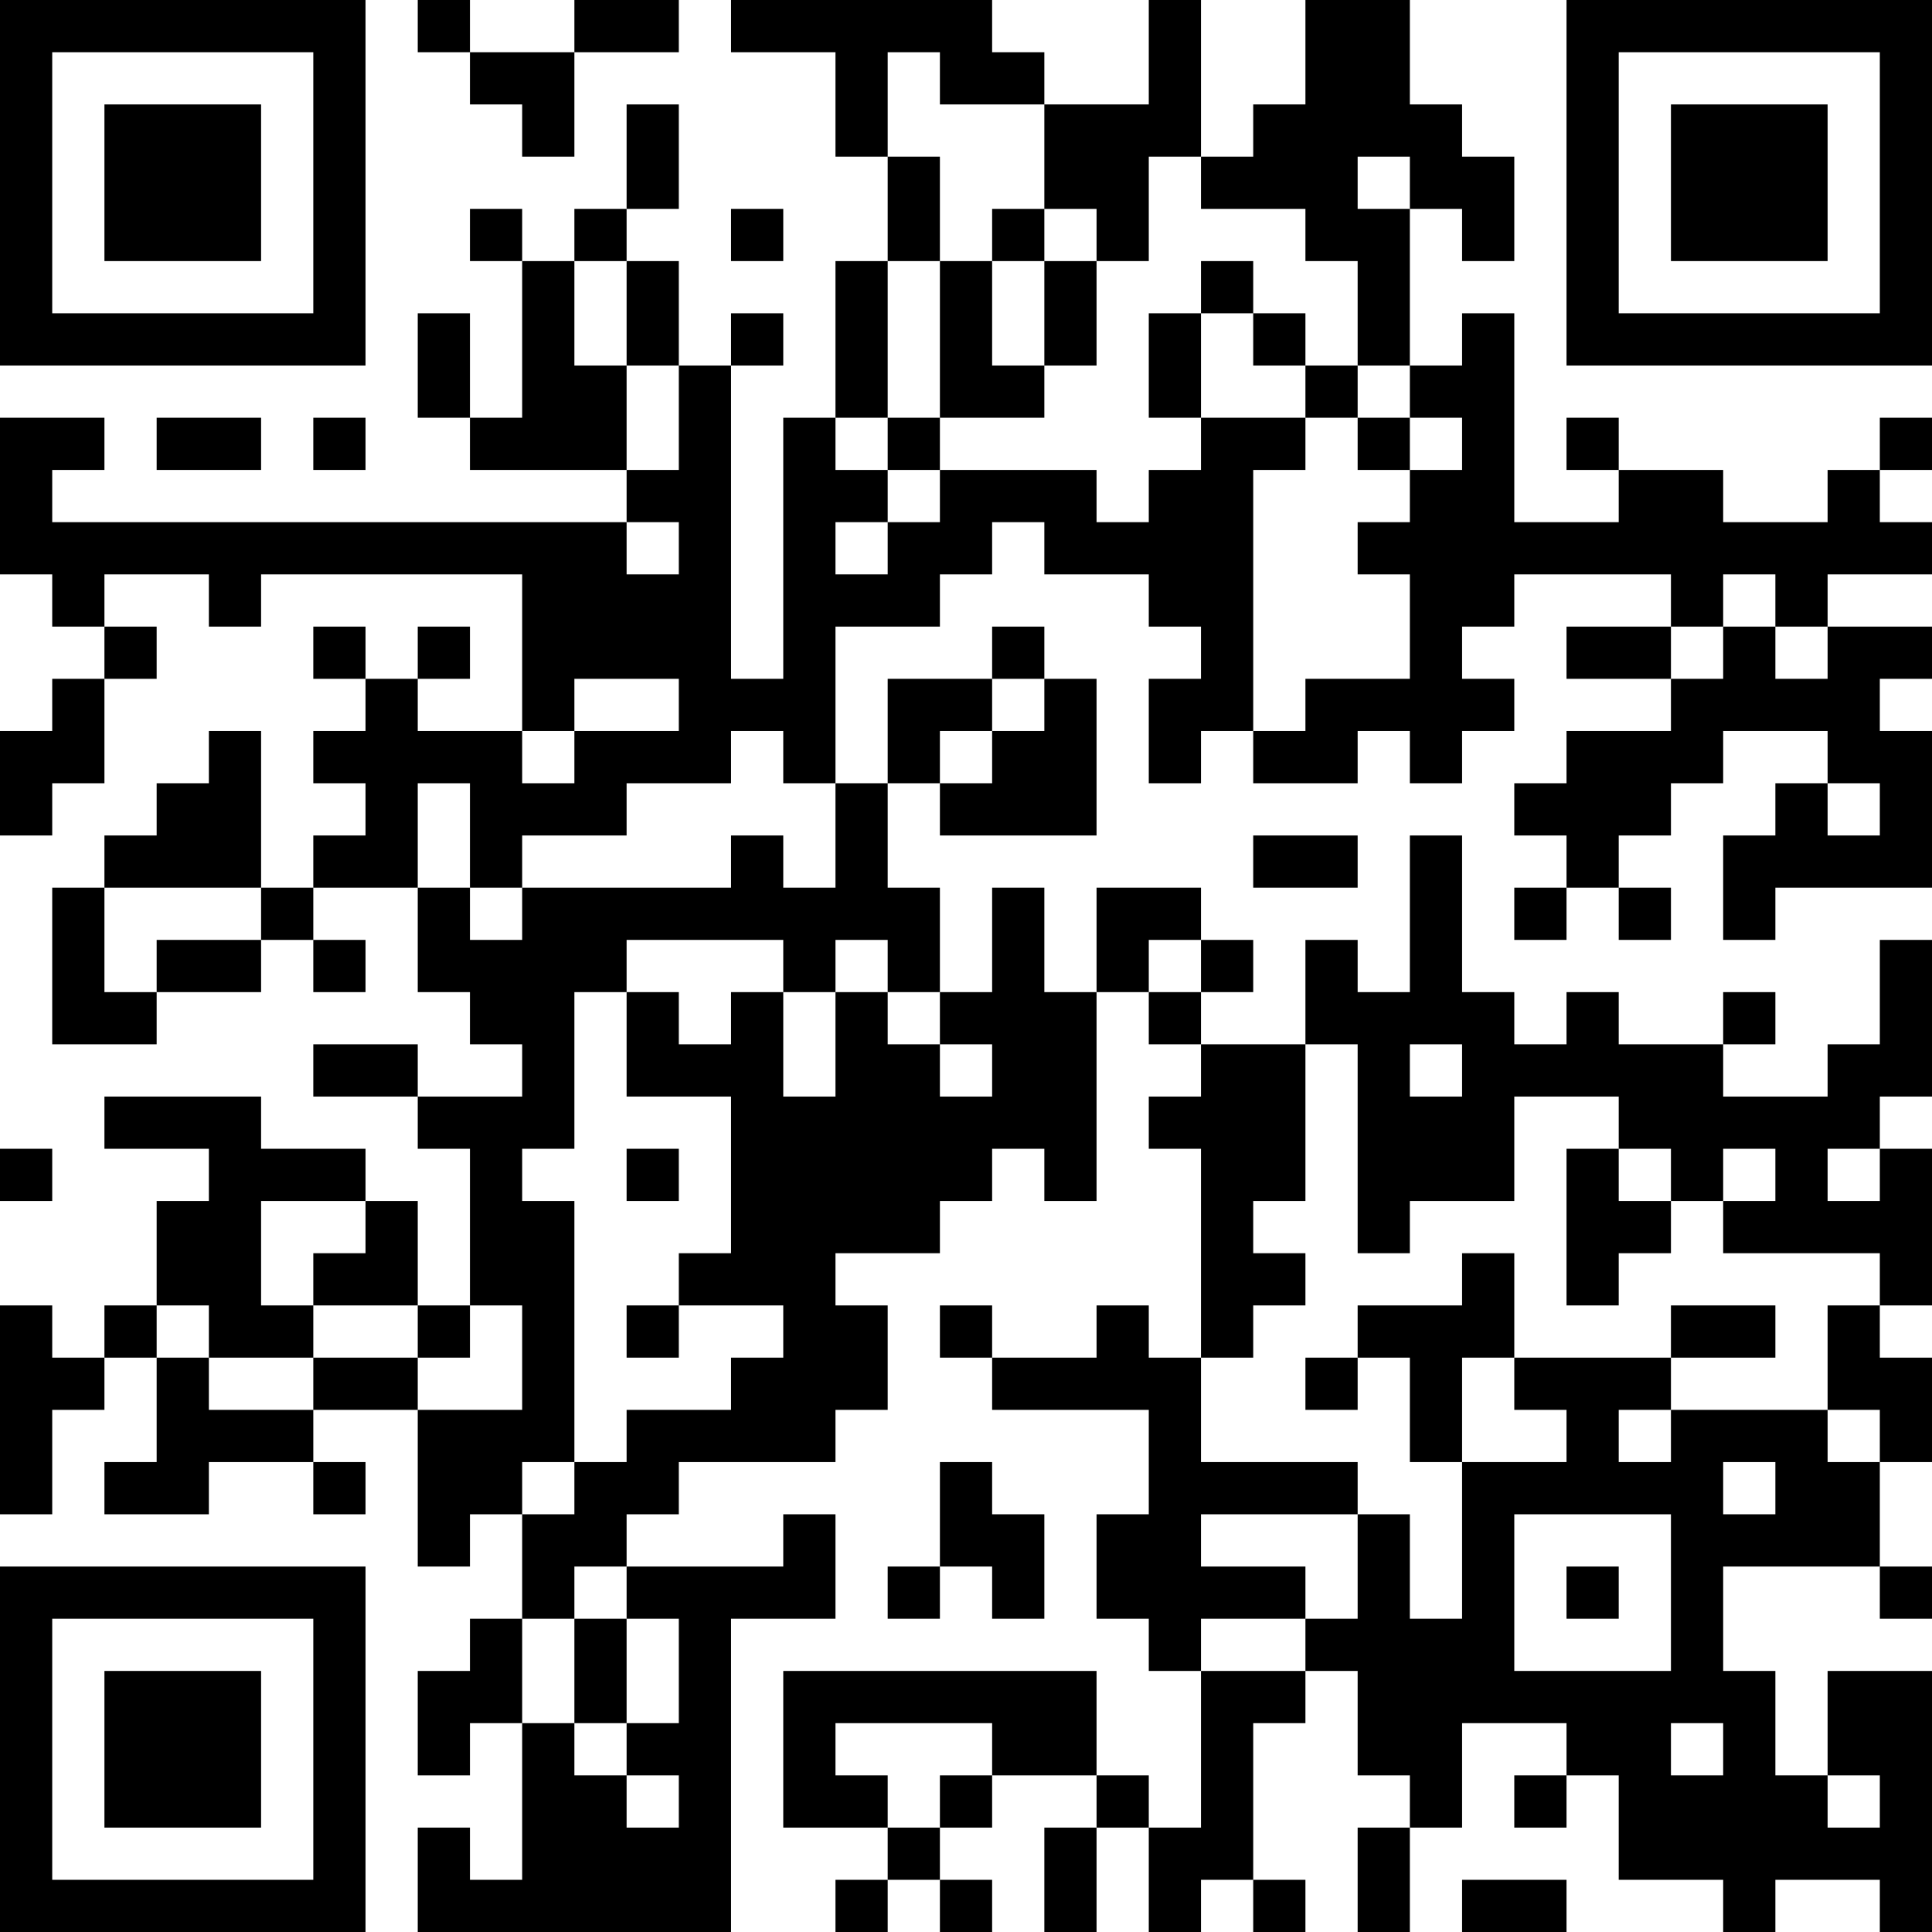<?xml version="1.0" encoding="UTF-8"?>
<svg xmlns="http://www.w3.org/2000/svg" version="1.1" width="400" height="400" viewBox="0 0 400 400"><rect x="0" y="0" width="400" height="400" fill="#ffffff"/><g transform="scale(10.811)"><g transform="translate(0,0)"><path fill-rule="evenodd" d="M8 0L8 1L9 1L9 2L10 2L10 3L11 3L11 1L13 1L13 0L11 0L11 1L9 1L9 0ZM14 0L14 1L16 1L16 3L17 3L17 5L16 5L16 8L15 8L15 13L14 13L14 7L15 7L15 6L14 6L14 7L13 7L13 5L12 5L12 4L13 4L13 2L12 2L12 4L11 4L11 5L10 5L10 4L9 4L9 5L10 5L10 8L9 8L9 6L8 6L8 8L9 8L9 9L12 9L12 10L1 10L1 9L2 9L2 8L0 8L0 11L1 11L1 12L2 12L2 13L1 13L1 14L0 14L0 16L1 16L1 15L2 15L2 13L3 13L3 12L2 12L2 11L4 11L4 12L5 12L5 11L10 11L10 14L8 14L8 13L9 13L9 12L8 12L8 13L7 13L7 12L6 12L6 13L7 13L7 14L6 14L6 15L7 15L7 16L6 16L6 17L5 17L5 14L4 14L4 15L3 15L3 16L2 16L2 17L1 17L1 20L3 20L3 19L5 19L5 18L6 18L6 19L7 19L7 18L6 18L6 17L8 17L8 19L9 19L9 20L10 20L10 21L8 21L8 20L6 20L6 21L8 21L8 22L9 22L9 25L8 25L8 23L7 23L7 22L5 22L5 21L2 21L2 22L4 22L4 23L3 23L3 25L2 25L2 26L1 26L1 25L0 25L0 29L1 29L1 27L2 27L2 26L3 26L3 28L2 28L2 29L4 29L4 28L6 28L6 29L7 29L7 28L6 28L6 27L8 27L8 30L9 30L9 29L10 29L10 31L9 31L9 32L8 32L8 34L9 34L9 33L10 33L10 36L9 36L9 35L8 35L8 37L14 37L14 31L16 31L16 29L15 29L15 30L12 30L12 29L13 29L13 28L16 28L16 27L17 27L17 25L16 25L16 24L18 24L18 23L19 23L19 22L20 22L20 23L21 23L21 19L22 19L22 20L23 20L23 21L22 21L22 22L23 22L23 26L22 26L22 25L21 25L21 26L19 26L19 25L18 25L18 26L19 26L19 27L22 27L22 29L21 29L21 31L22 31L22 32L23 32L23 35L22 35L22 34L21 34L21 32L15 32L15 35L17 35L17 36L16 36L16 37L17 37L17 36L18 36L18 37L19 37L19 36L18 36L18 35L19 35L19 34L21 34L21 35L20 35L20 37L21 37L21 35L22 35L22 37L23 37L23 36L24 36L24 37L25 37L25 36L24 36L24 33L25 33L25 32L26 32L26 34L27 34L27 35L26 35L26 37L27 37L27 35L28 35L28 33L30 33L30 34L29 34L29 35L30 35L30 34L31 34L31 36L33 36L33 37L34 37L34 36L36 36L36 37L37 37L37 32L35 32L35 34L34 34L34 32L33 32L33 30L36 30L36 31L37 31L37 30L36 30L36 28L37 28L37 26L36 26L36 25L37 25L37 22L36 22L36 21L37 21L37 18L36 18L36 20L35 20L35 21L33 21L33 20L34 20L34 19L33 19L33 20L31 20L31 19L30 19L30 20L29 20L29 19L28 19L28 16L27 16L27 19L26 19L26 18L25 18L25 20L23 20L23 19L24 19L24 18L23 18L23 17L21 17L21 19L20 19L20 17L19 17L19 19L18 19L18 17L17 17L17 15L18 15L18 16L21 16L21 13L20 13L20 12L19 12L19 13L17 13L17 15L16 15L16 12L18 12L18 11L19 11L19 10L20 10L20 11L22 11L22 12L23 12L23 13L22 13L22 15L23 15L23 14L24 14L24 15L26 15L26 14L27 14L27 15L28 15L28 14L29 14L29 13L28 13L28 12L29 12L29 11L32 11L32 12L30 12L30 13L32 13L32 14L30 14L30 15L29 15L29 16L30 16L30 17L29 17L29 18L30 18L30 17L31 17L31 18L32 18L32 17L31 17L31 16L32 16L32 15L33 15L33 14L35 14L35 15L34 15L34 16L33 16L33 18L34 18L34 17L37 17L37 14L36 14L36 13L37 13L37 12L35 12L35 11L37 11L37 10L36 10L36 9L37 9L37 8L36 8L36 9L35 9L35 10L33 10L33 9L31 9L31 8L30 8L30 9L31 9L31 10L29 10L29 6L28 6L28 7L27 7L27 4L28 4L28 5L29 5L29 3L28 3L28 2L27 2L27 0L25 0L25 2L24 2L24 3L23 3L23 0L22 0L22 2L20 2L20 1L19 1L19 0ZM17 1L17 3L18 3L18 5L17 5L17 8L16 8L16 9L17 9L17 10L16 10L16 11L17 11L17 10L18 10L18 9L21 9L21 10L22 10L22 9L23 9L23 8L25 8L25 9L24 9L24 14L25 14L25 13L27 13L27 11L26 11L26 10L27 10L27 9L28 9L28 8L27 8L27 7L26 7L26 5L25 5L25 4L23 4L23 3L22 3L22 5L21 5L21 4L20 4L20 2L18 2L18 1ZM26 3L26 4L27 4L27 3ZM14 4L14 5L15 5L15 4ZM19 4L19 5L18 5L18 8L17 8L17 9L18 9L18 8L20 8L20 7L21 7L21 5L20 5L20 4ZM11 5L11 7L12 7L12 9L13 9L13 7L12 7L12 5ZM19 5L19 7L20 7L20 5ZM23 5L23 6L22 6L22 8L23 8L23 6L24 6L24 7L25 7L25 8L26 8L26 9L27 9L27 8L26 8L26 7L25 7L25 6L24 6L24 5ZM3 8L3 9L5 9L5 8ZM6 8L6 9L7 9L7 8ZM12 10L12 11L13 11L13 10ZM33 11L33 12L32 12L32 13L33 13L33 12L34 12L34 13L35 13L35 12L34 12L34 11ZM11 13L11 14L10 14L10 15L11 15L11 14L13 14L13 13ZM19 13L19 14L18 14L18 15L19 15L19 14L20 14L20 13ZM14 14L14 15L12 15L12 16L10 16L10 17L9 17L9 15L8 15L8 17L9 17L9 18L10 18L10 17L14 17L14 16L15 16L15 17L16 17L16 15L15 15L15 14ZM35 15L35 16L36 16L36 15ZM24 16L24 17L26 17L26 16ZM2 17L2 19L3 19L3 18L5 18L5 17ZM12 18L12 19L11 19L11 22L10 22L10 23L11 23L11 28L10 28L10 29L11 29L11 28L12 28L12 27L14 27L14 26L15 26L15 25L13 25L13 24L14 24L14 21L12 21L12 19L13 19L13 20L14 20L14 19L15 19L15 21L16 21L16 19L17 19L17 20L18 20L18 21L19 21L19 20L18 20L18 19L17 19L17 18L16 18L16 19L15 19L15 18ZM22 18L22 19L23 19L23 18ZM25 20L25 23L24 23L24 24L25 24L25 25L24 25L24 26L23 26L23 28L26 28L26 29L23 29L23 30L25 30L25 31L23 31L23 32L25 32L25 31L26 31L26 29L27 29L27 31L28 31L28 28L30 28L30 27L29 27L29 26L32 26L32 27L31 27L31 28L32 28L32 27L35 27L35 28L36 28L36 27L35 27L35 25L36 25L36 24L33 24L33 23L34 23L34 22L33 22L33 23L32 23L32 22L31 22L31 21L29 21L29 23L27 23L27 24L26 24L26 20ZM27 20L27 21L28 21L28 20ZM0 22L0 23L1 23L1 22ZM12 22L12 23L13 23L13 22ZM30 22L30 25L31 25L31 24L32 24L32 23L31 23L31 22ZM35 22L35 23L36 23L36 22ZM5 23L5 25L6 25L6 26L4 26L4 25L3 25L3 26L4 26L4 27L6 27L6 26L8 26L8 27L10 27L10 25L9 25L9 26L8 26L8 25L6 25L6 24L7 24L7 23ZM28 24L28 25L26 25L26 26L25 26L25 27L26 27L26 26L27 26L27 28L28 28L28 26L29 26L29 24ZM12 25L12 26L13 26L13 25ZM32 25L32 26L34 26L34 25ZM18 28L18 30L17 30L17 31L18 31L18 30L19 30L19 31L20 31L20 29L19 29L19 28ZM33 28L33 29L34 29L34 28ZM29 29L29 32L32 32L32 29ZM11 30L11 31L10 31L10 33L11 33L11 34L12 34L12 35L13 35L13 34L12 34L12 33L13 33L13 31L12 31L12 30ZM30 30L30 31L31 31L31 30ZM11 31L11 33L12 33L12 31ZM16 33L16 34L17 34L17 35L18 35L18 34L19 34L19 33ZM32 33L32 34L33 34L33 33ZM35 34L35 35L36 35L36 34ZM28 36L28 37L30 37L30 36ZM0 0L0 7L7 7L7 0ZM1 1L1 6L6 6L6 1ZM2 2L2 5L5 5L5 2ZM30 0L30 7L37 7L37 0ZM31 1L31 6L36 6L36 1ZM32 2L32 5L35 5L35 2ZM0 30L0 37L7 37L7 30ZM1 31L1 36L6 36L6 31ZM2 32L2 35L5 35L5 32Z" fill="#000000"/></g></g></svg>
